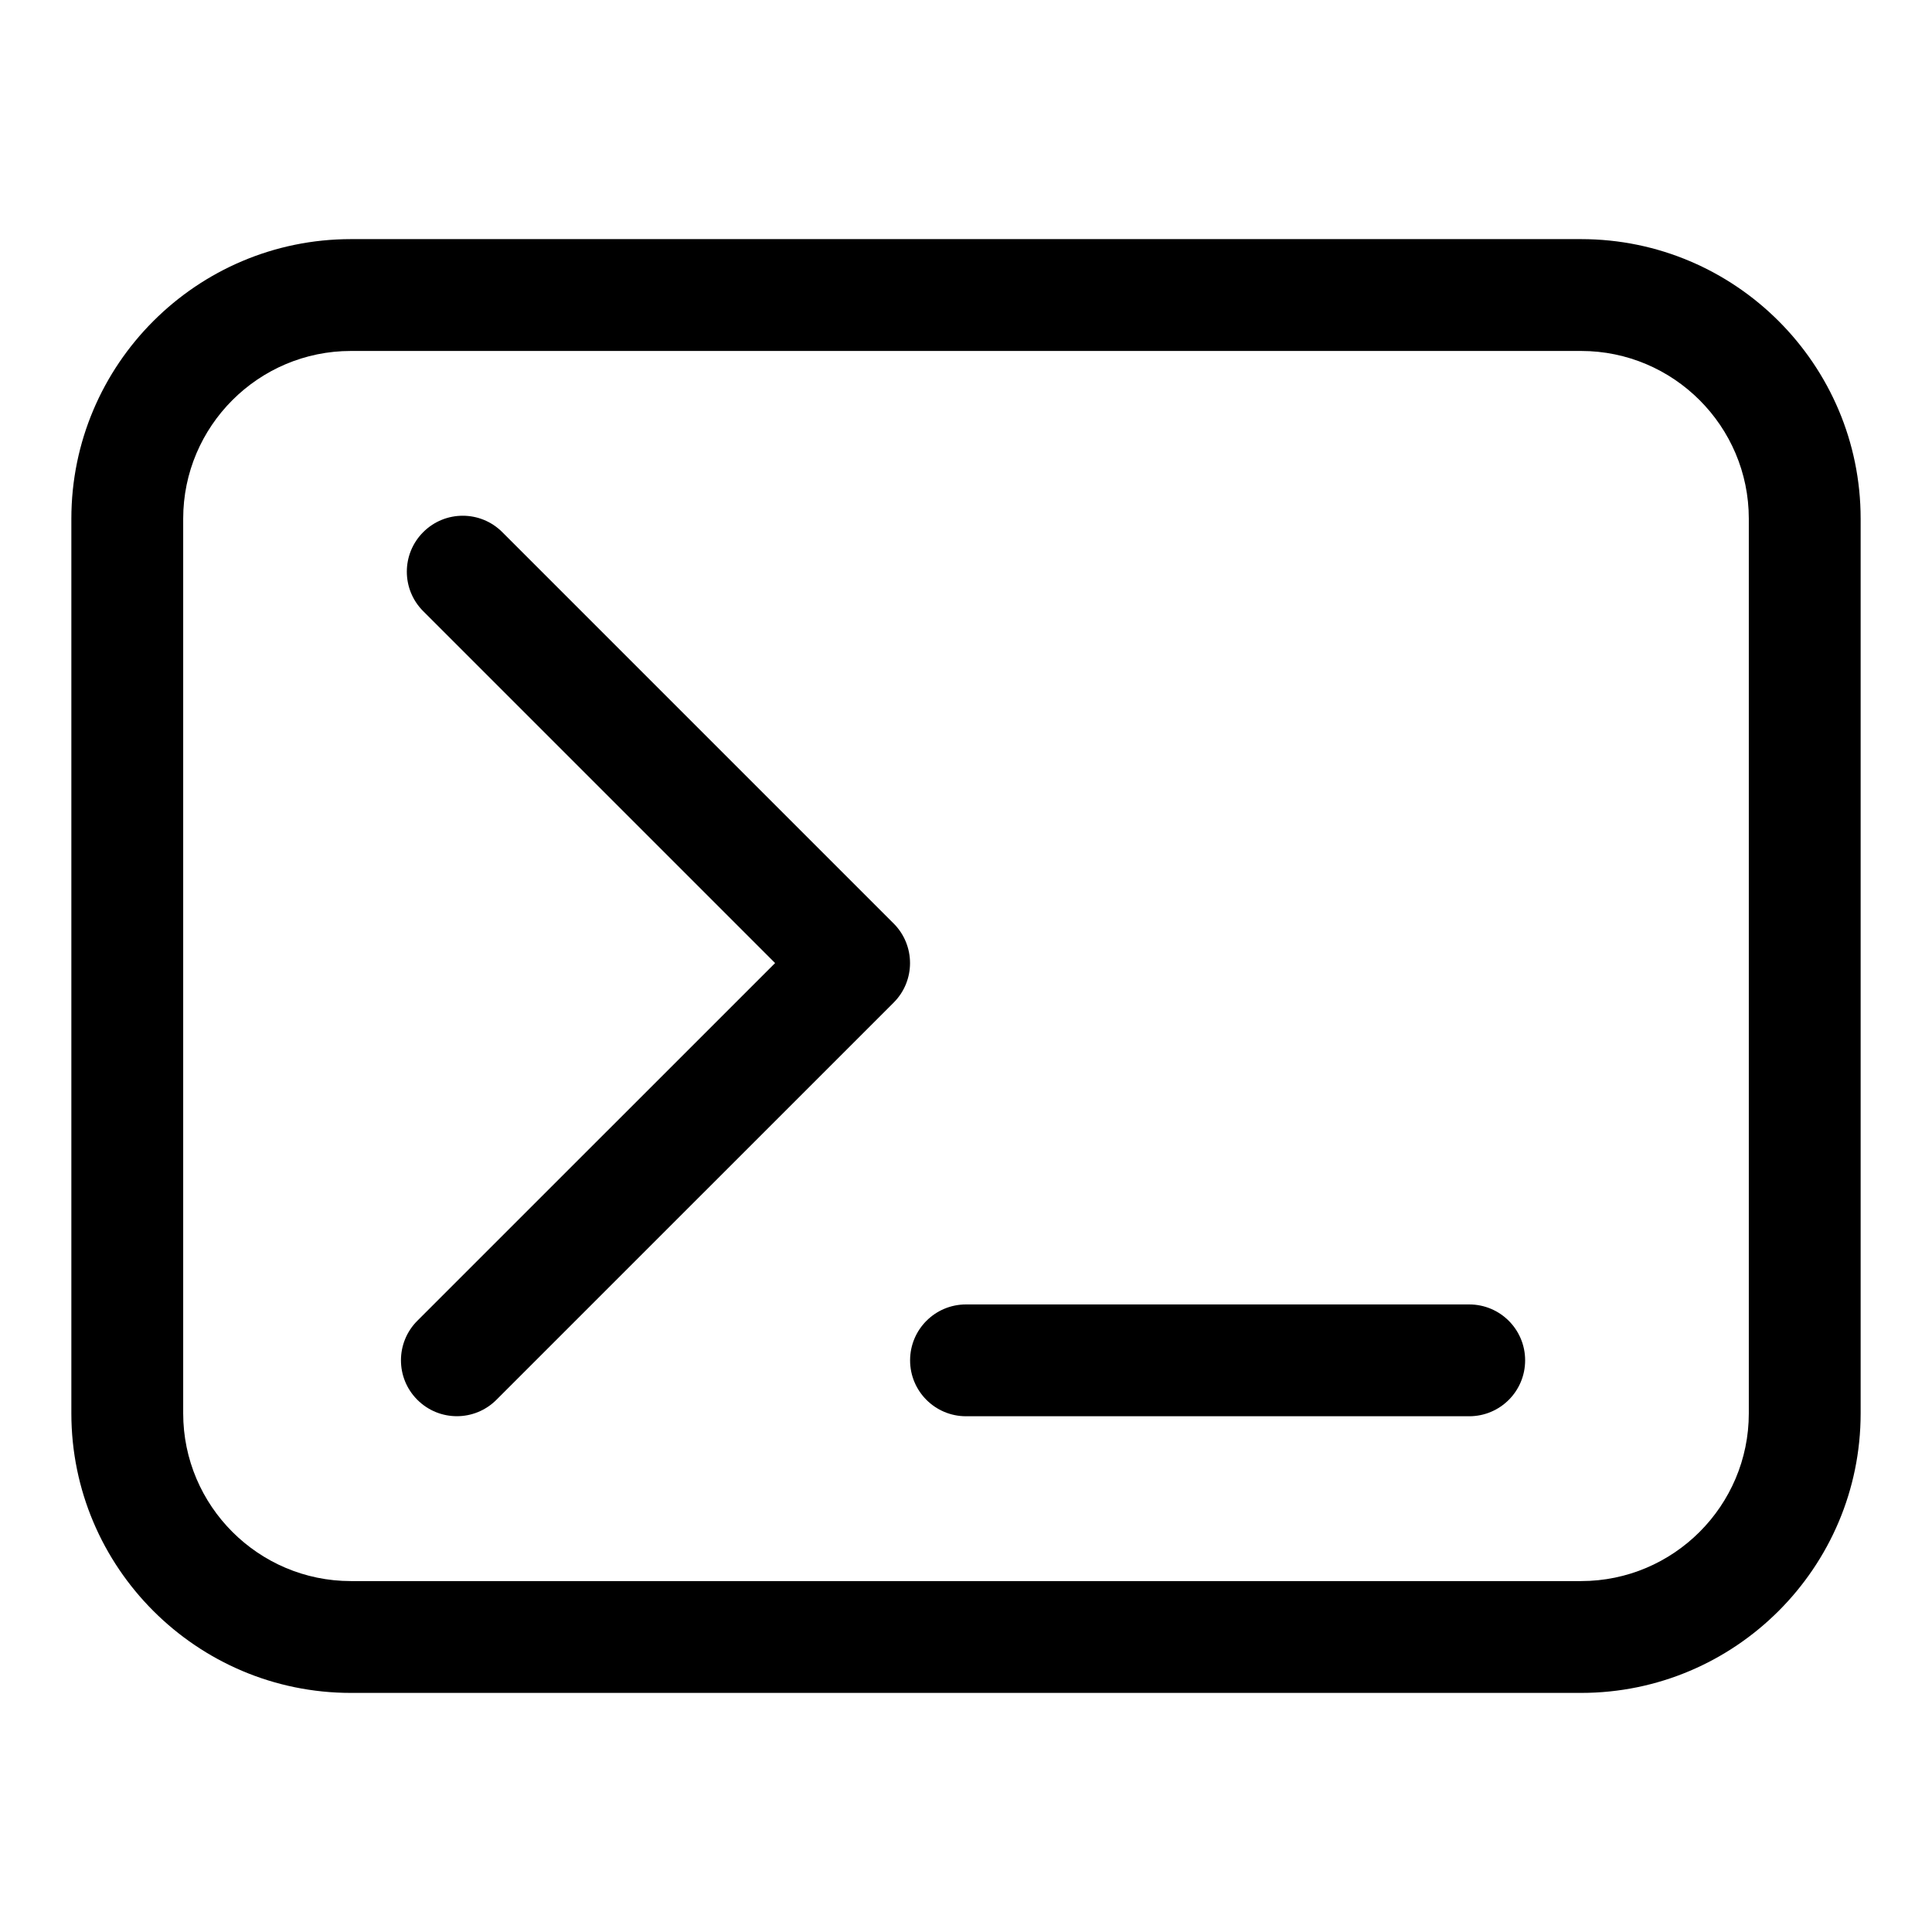 <?xml version="1.0" encoding="UTF-8"?>
<!-- Uploaded to: SVG Repo, www.svgrepo.com, Generator: SVG Repo Mixer Tools -->
<svg fill="#000000" width="800px" height="800px" version="1.1" viewBox="144 144 512 512" xmlns="http://www.w3.org/2000/svg">
 <g>
  <path d="m563 207.37h-326c-40.852 0-74.09 33.234-74.09 74.09v237.09c0 40.852 33.238 74.09 74.09 74.09h326c40.852 0 74.09-33.238 74.09-74.09v-237.09c0-40.855-33.238-74.09-74.09-74.09zm44.453 311.18c0 24.508-19.945 44.453-44.453 44.453h-326c-24.508 0-44.453-19.945-44.453-44.453v-237.09c0-24.508 19.945-44.453 44.453-44.453h326c24.508 0 44.453 19.945 44.453 44.453z"/>
  <path d="m380.84 388.75-103.73-103.73c-5.793-5.793-15.16-5.793-20.953 0-5.793 5.793-5.793 15.172 0 20.953l93.25 93.25-94.805 94.789c-5.793 5.793-5.793 15.172 0 20.953 5.793 5.793 15.16 5.793 20.953 0l105.28-105.27c5.777-5.777 5.777-15.156 0-20.953z"/>
  <path d="m533.36 489.69h-133.36c-8.18 0-14.816 6.625-14.816 14.816 0 8.195 6.637 14.816 14.816 14.816h133.36c8.18 0 14.816-6.625 14.816-14.816 0.004-8.191-6.637-14.816-14.816-14.816z"/>
 </g>
</svg>